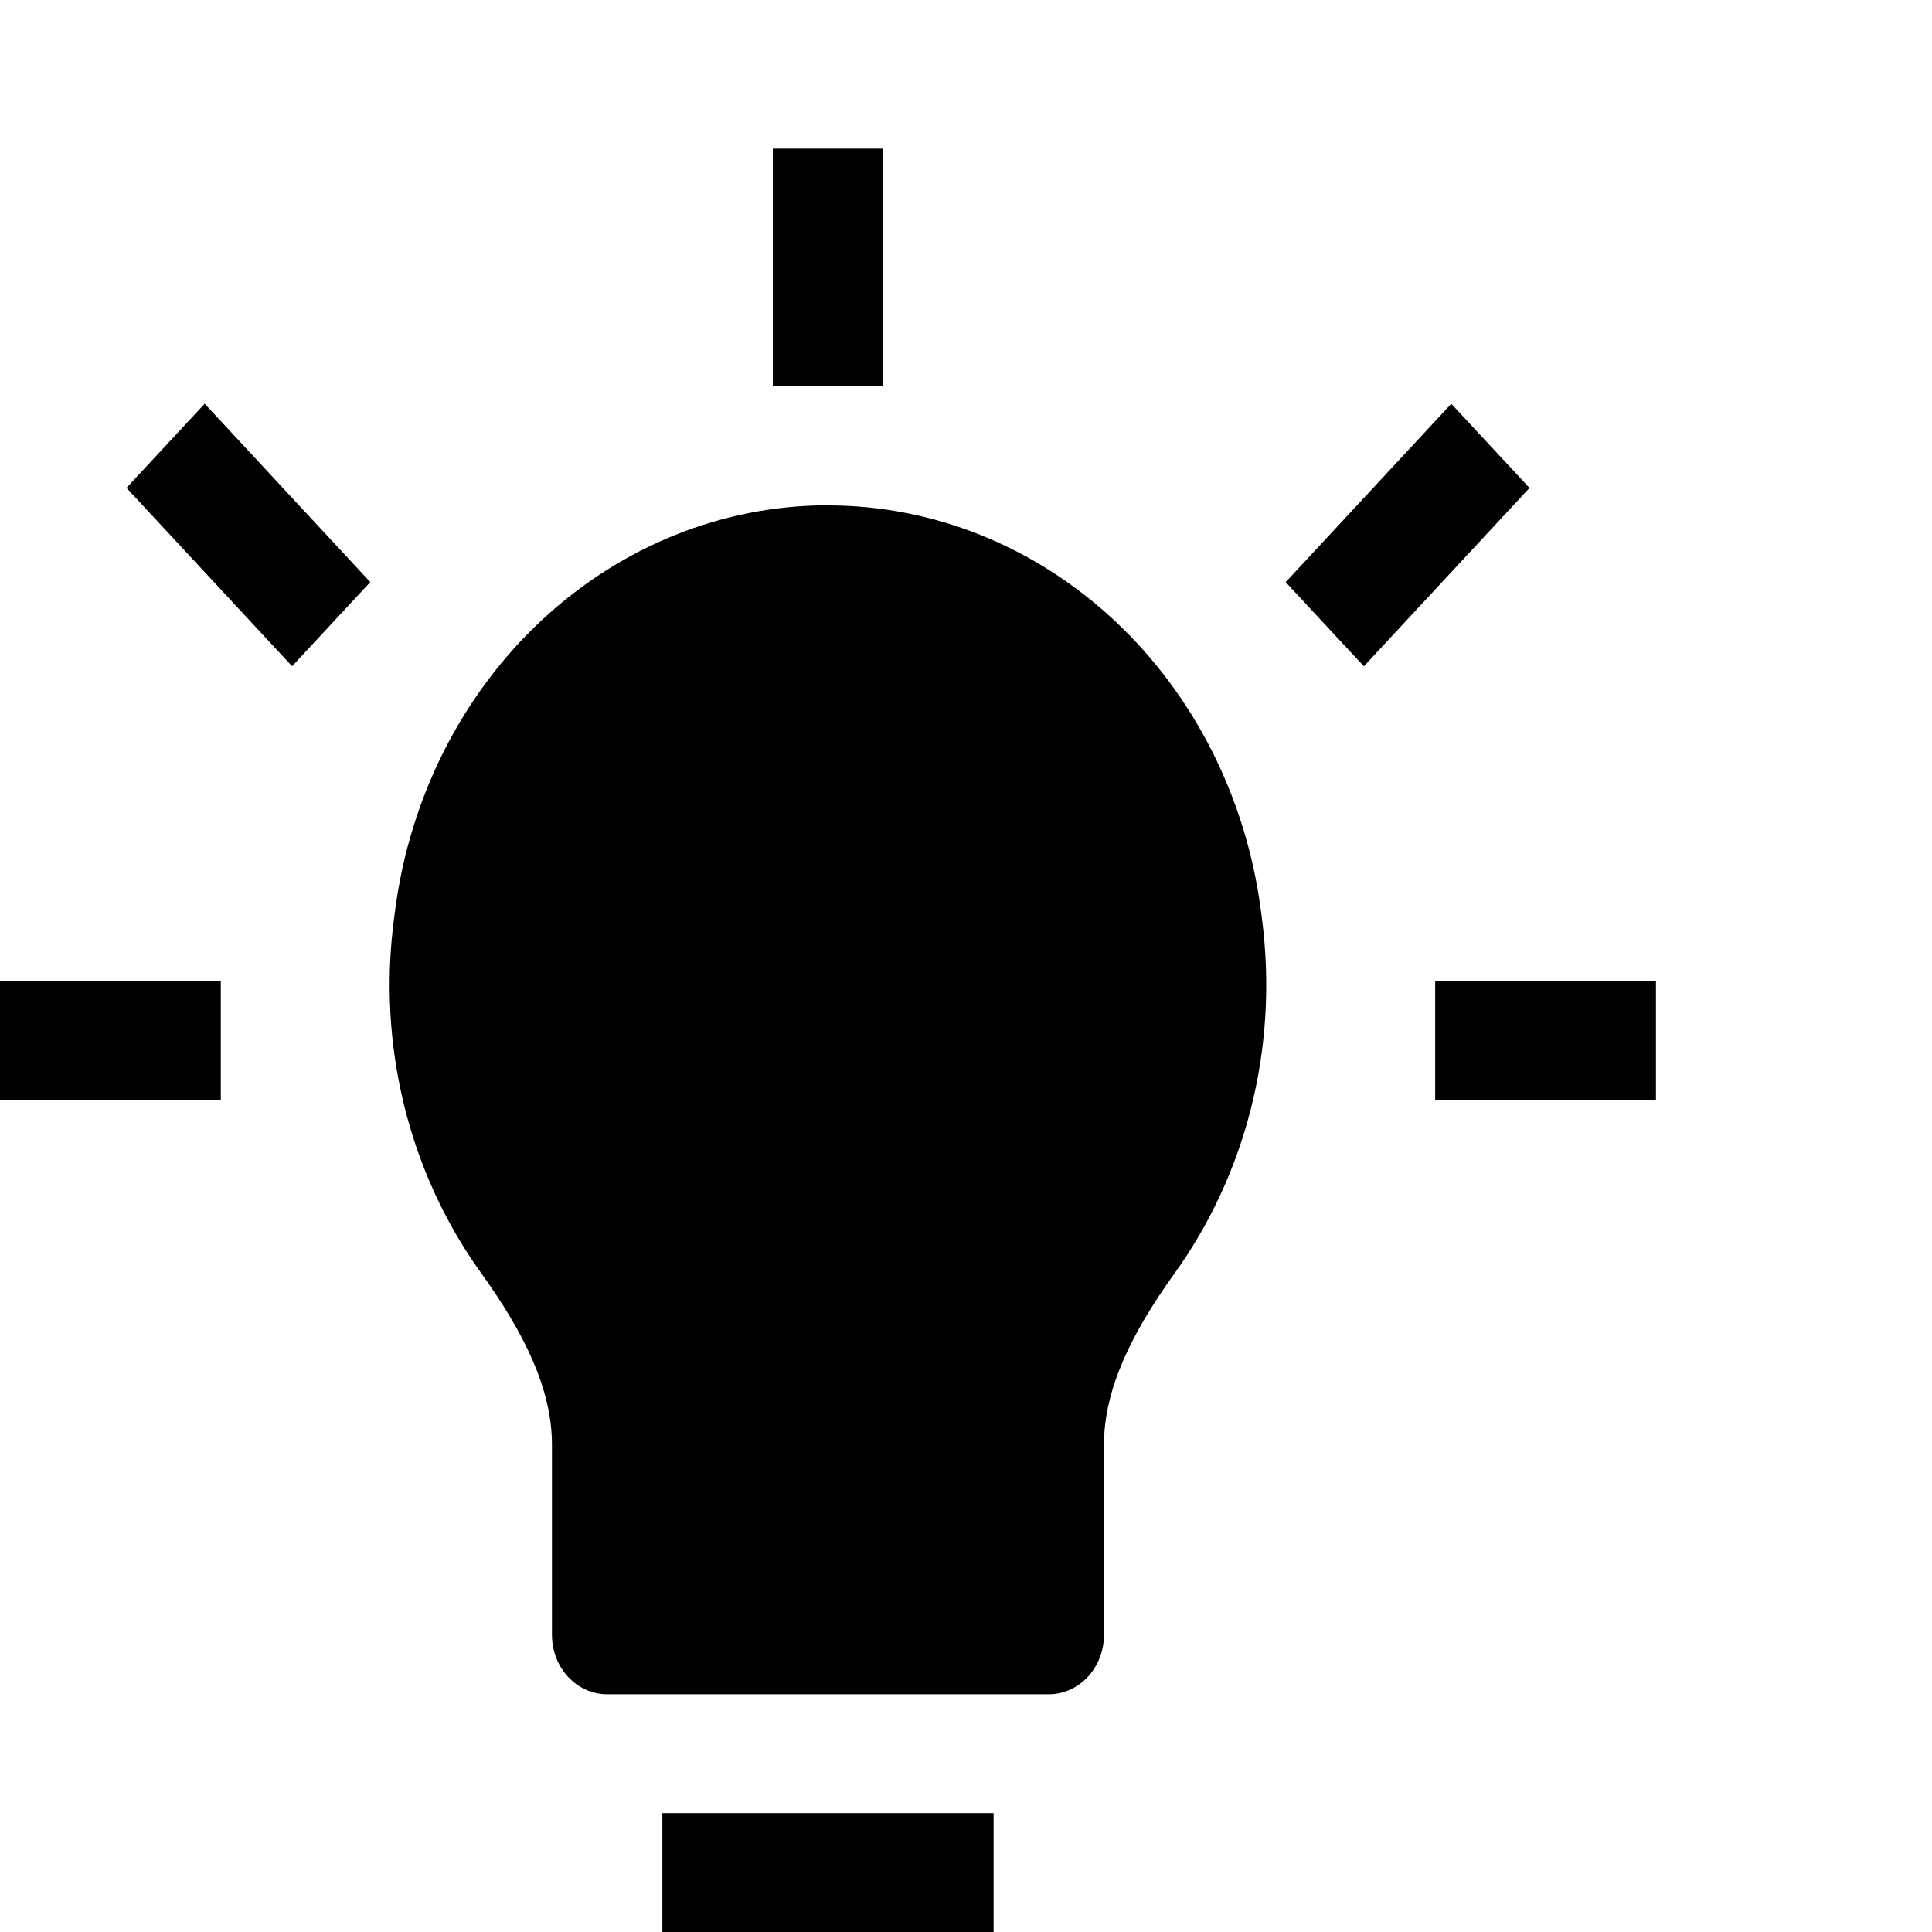 <!-- Generated by IcoMoon.io -->
<svg version="1.1" xmlns="http://www.w3.org/2000/svg" width="32" height="32" viewBox="0 0 32 32">
<title>parking_lights</title>
<path d="M12.8 2.462v3.938h1.829v-3.938h-1.829zM6.133 9.641l-2.743-2.954-1.295 1.394 2.743 2.954 1.295-1.394zM22.59 11.036l2.743-2.954-1.295-1.394-2.743 2.954 1.295 1.394zM13.714 8.369c-1.743-0-3.428 0.677-4.745 1.907s-2.177 2.93-2.423 4.789l-0.018 0.138c-0.139 1.035-0.083 2.090 0.165 3.102s0.683 1.958 1.279 2.785c0.7 0.975 1.17 1.906 1.17 2.84v3.149c0 0.261 0.096 0.512 0.268 0.696s0.404 0.288 0.646 0.288h7.314c0.242 0 0.475-0.104 0.647-0.288s0.268-0.435 0.268-0.696v-3.149c0-0.933 0.47-1.865 1.17-2.84 1.152-1.603 1.733-3.692 1.445-5.888l-0.018-0.138c-0.247-1.858-1.107-3.558-2.424-4.787s-3.001-1.906-4.744-1.906v0zM0 18.215h3.657v-1.969h-3.657v1.969zM23.771 18.215h3.657v-1.969h-3.657v1.969zM10.971 32h5.486v-1.969h-5.486v1.969z"></path>
</svg>
